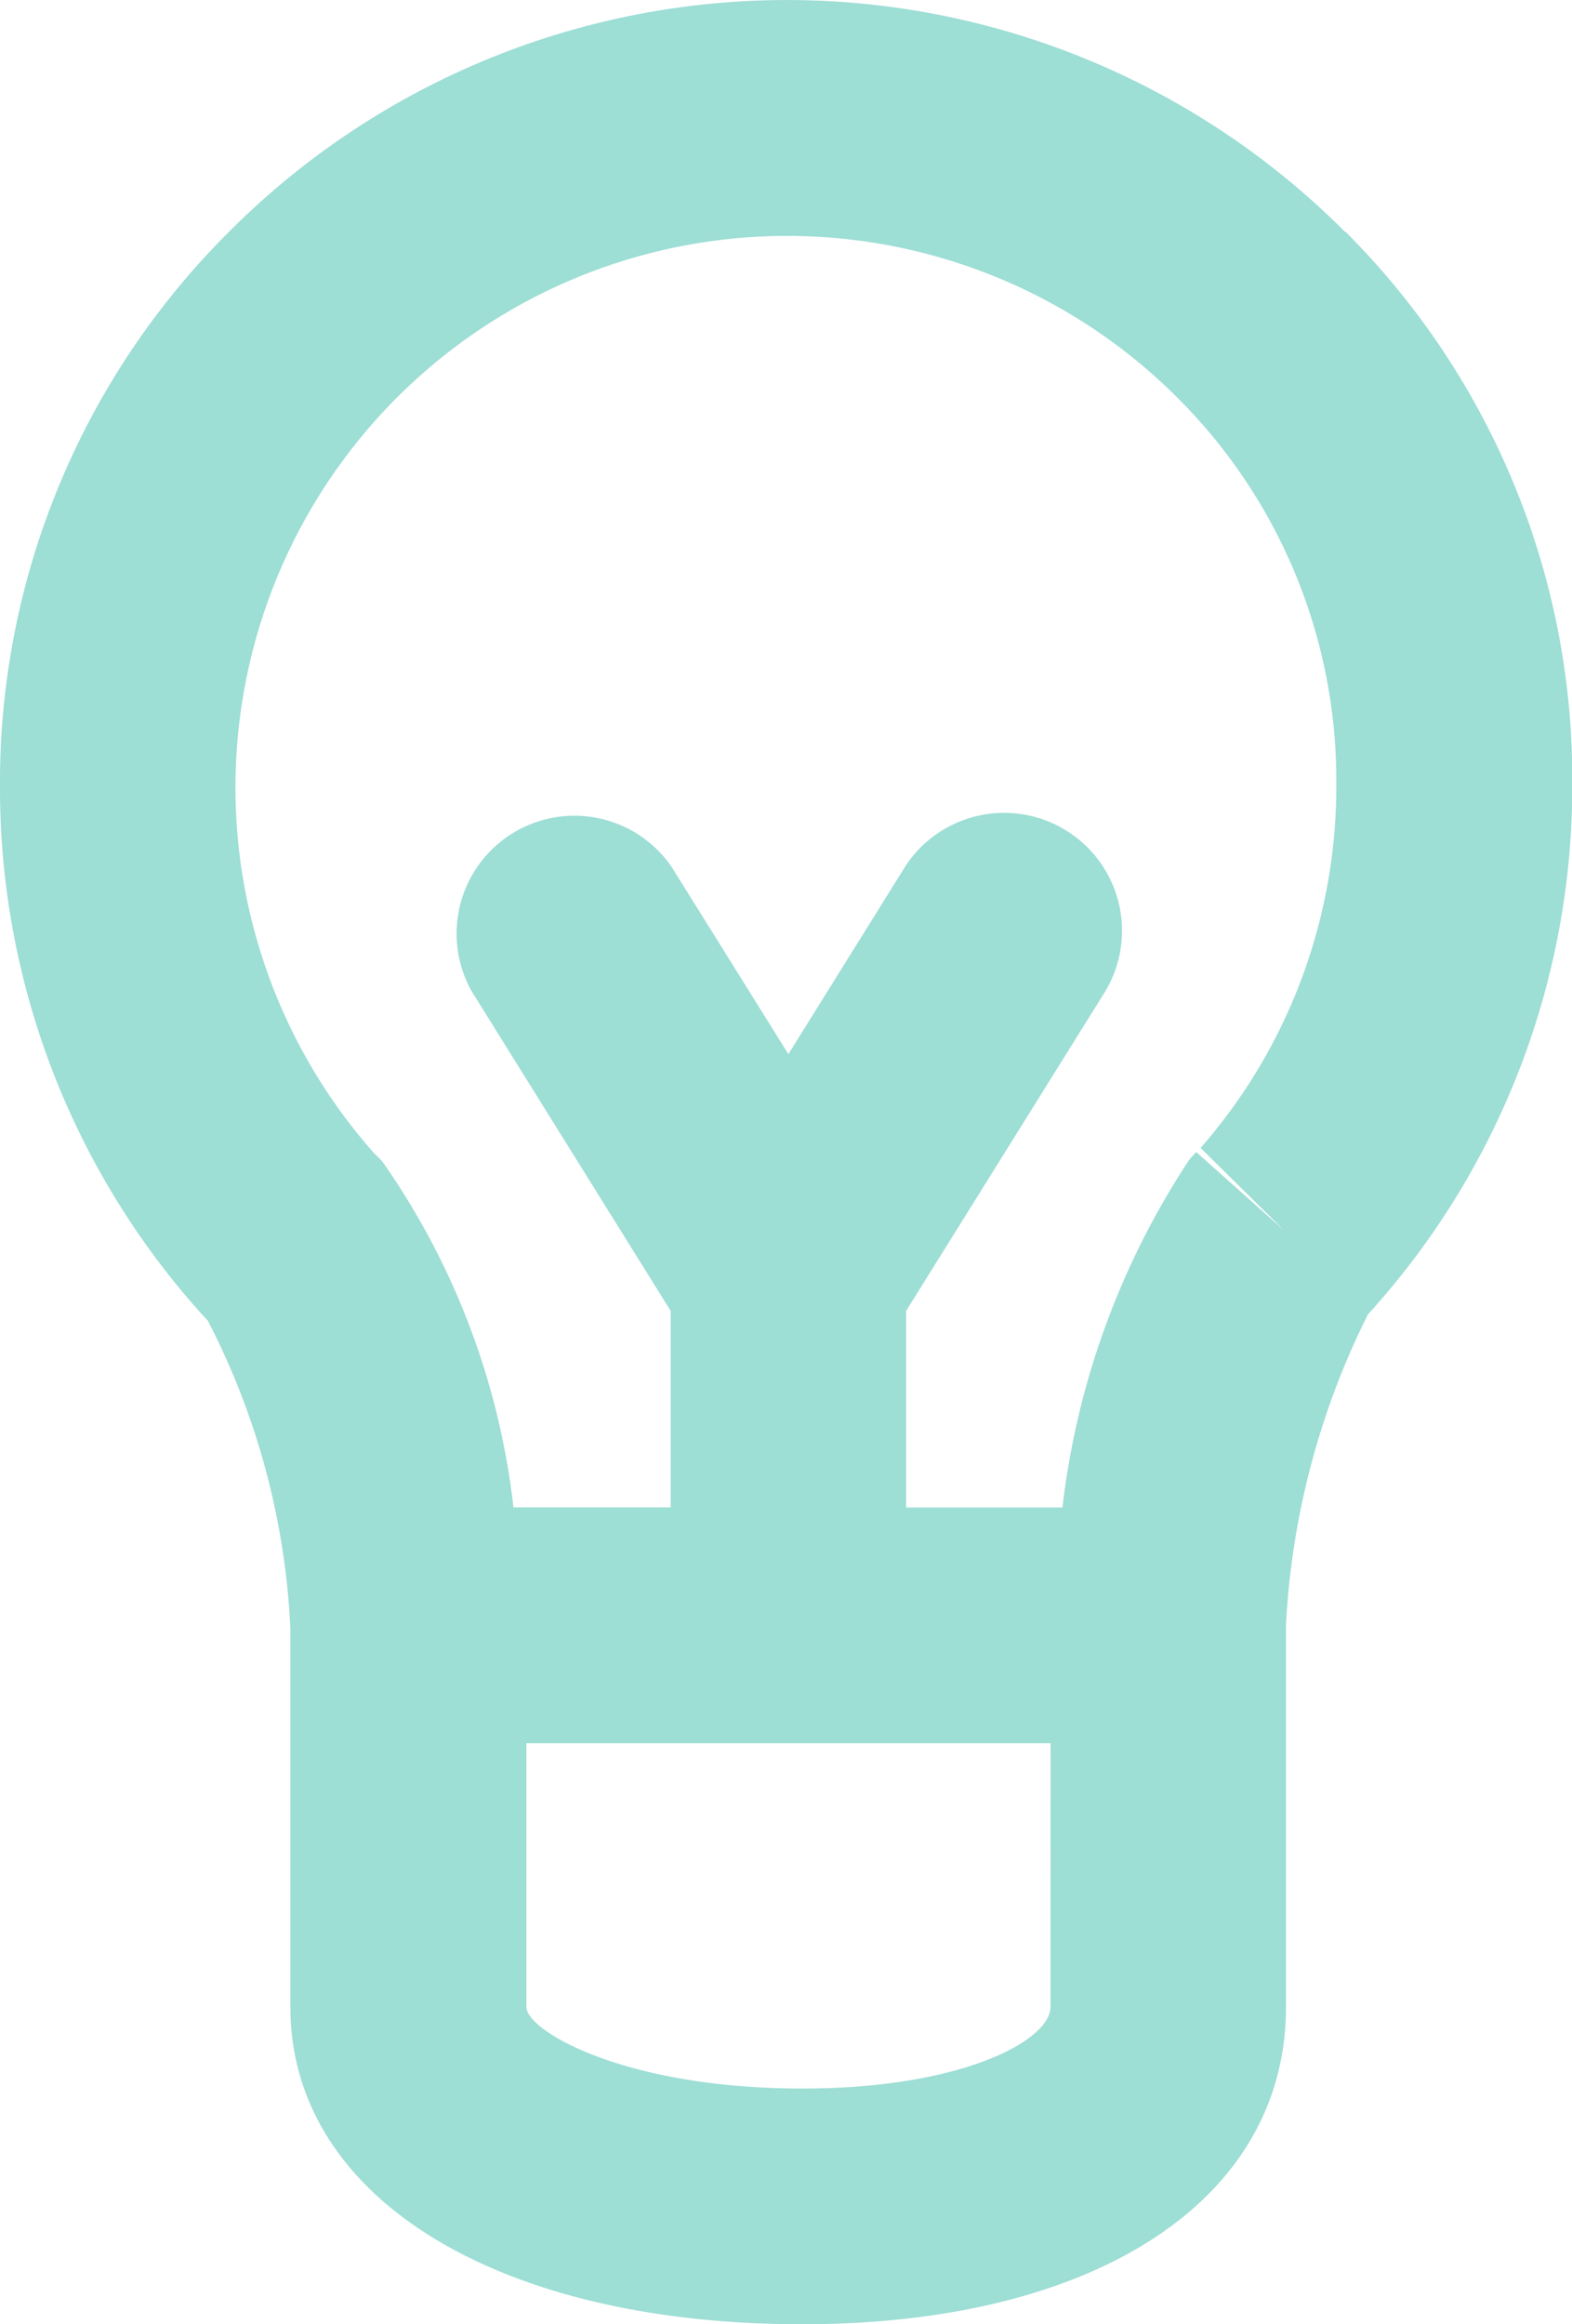 <svg id="Group_72" data-name="Group 72" xmlns="http://www.w3.org/2000/svg" xmlns:xlink="http://www.w3.org/1999/xlink" width="22.996" height="34" viewBox="0 0 22.996 34">
  <defs>
    <clipPath id="clip-path">
      <rect id="Rectangle_33" data-name="Rectangle 33" width="22.996" height="34" fill="#9dded5"/>
    </clipPath>
  </defs>
  <g id="Group_71" data-name="Group 71" transform="translate(0 0)" clip-path="url(#clip-path)">
    <path id="Path_79" data-name="Path 79" d="M18.791,18.005,17.5,16.853a1.413,1.413,0,0,0-.109.121,11.68,11.68,0,0,0-1.849,5.077H13.255V19.176L16.169,14.5a1.725,1.725,0,0,0-2.929-1.822L11.533,15.42l-1.71-2.742A1.724,1.724,0,0,0,6.9,14.5l2.911,4.676V22.05h-2.3A10.966,10.966,0,0,0,5.6,17a.921.921,0,0,0-.075-.079l-.063-.063A8.07,8.07,0,0,1,17.231,5.824a7.9,7.9,0,0,1,2.317,5.653,8.027,8.027,0,0,1-1.985,5.315ZM15.367,29.36c0,.486-1.291,1.192-3.629,1.192C9.113,30.551,7.7,29.7,7.7,29.36V25.5h7.668ZM19.678,3.393A11.521,11.521,0,0,0,3.34,3.4,11.367,11.367,0,0,0,0,11.547a11.5,11.5,0,0,0,2.917,7.638c.021.024.079.084.1.109l.021.021a10.893,10.893,0,0,1,1.21,4.51V29.36c0,2.775,3.008,4.64,7.487,4.64,4.3,0,7.077-1.822,7.077-4.64V23.77a11.476,11.476,0,0,1,1.2-4.546c.018-.018.036-.039.036-.039a.657.657,0,0,0,.063-.07A11.475,11.475,0,0,0,23,11.489a11.31,11.31,0,0,0-3.318-8.1" transform="translate(0 0.001)" fill="#9dded5"/>
  </g>
</svg>
